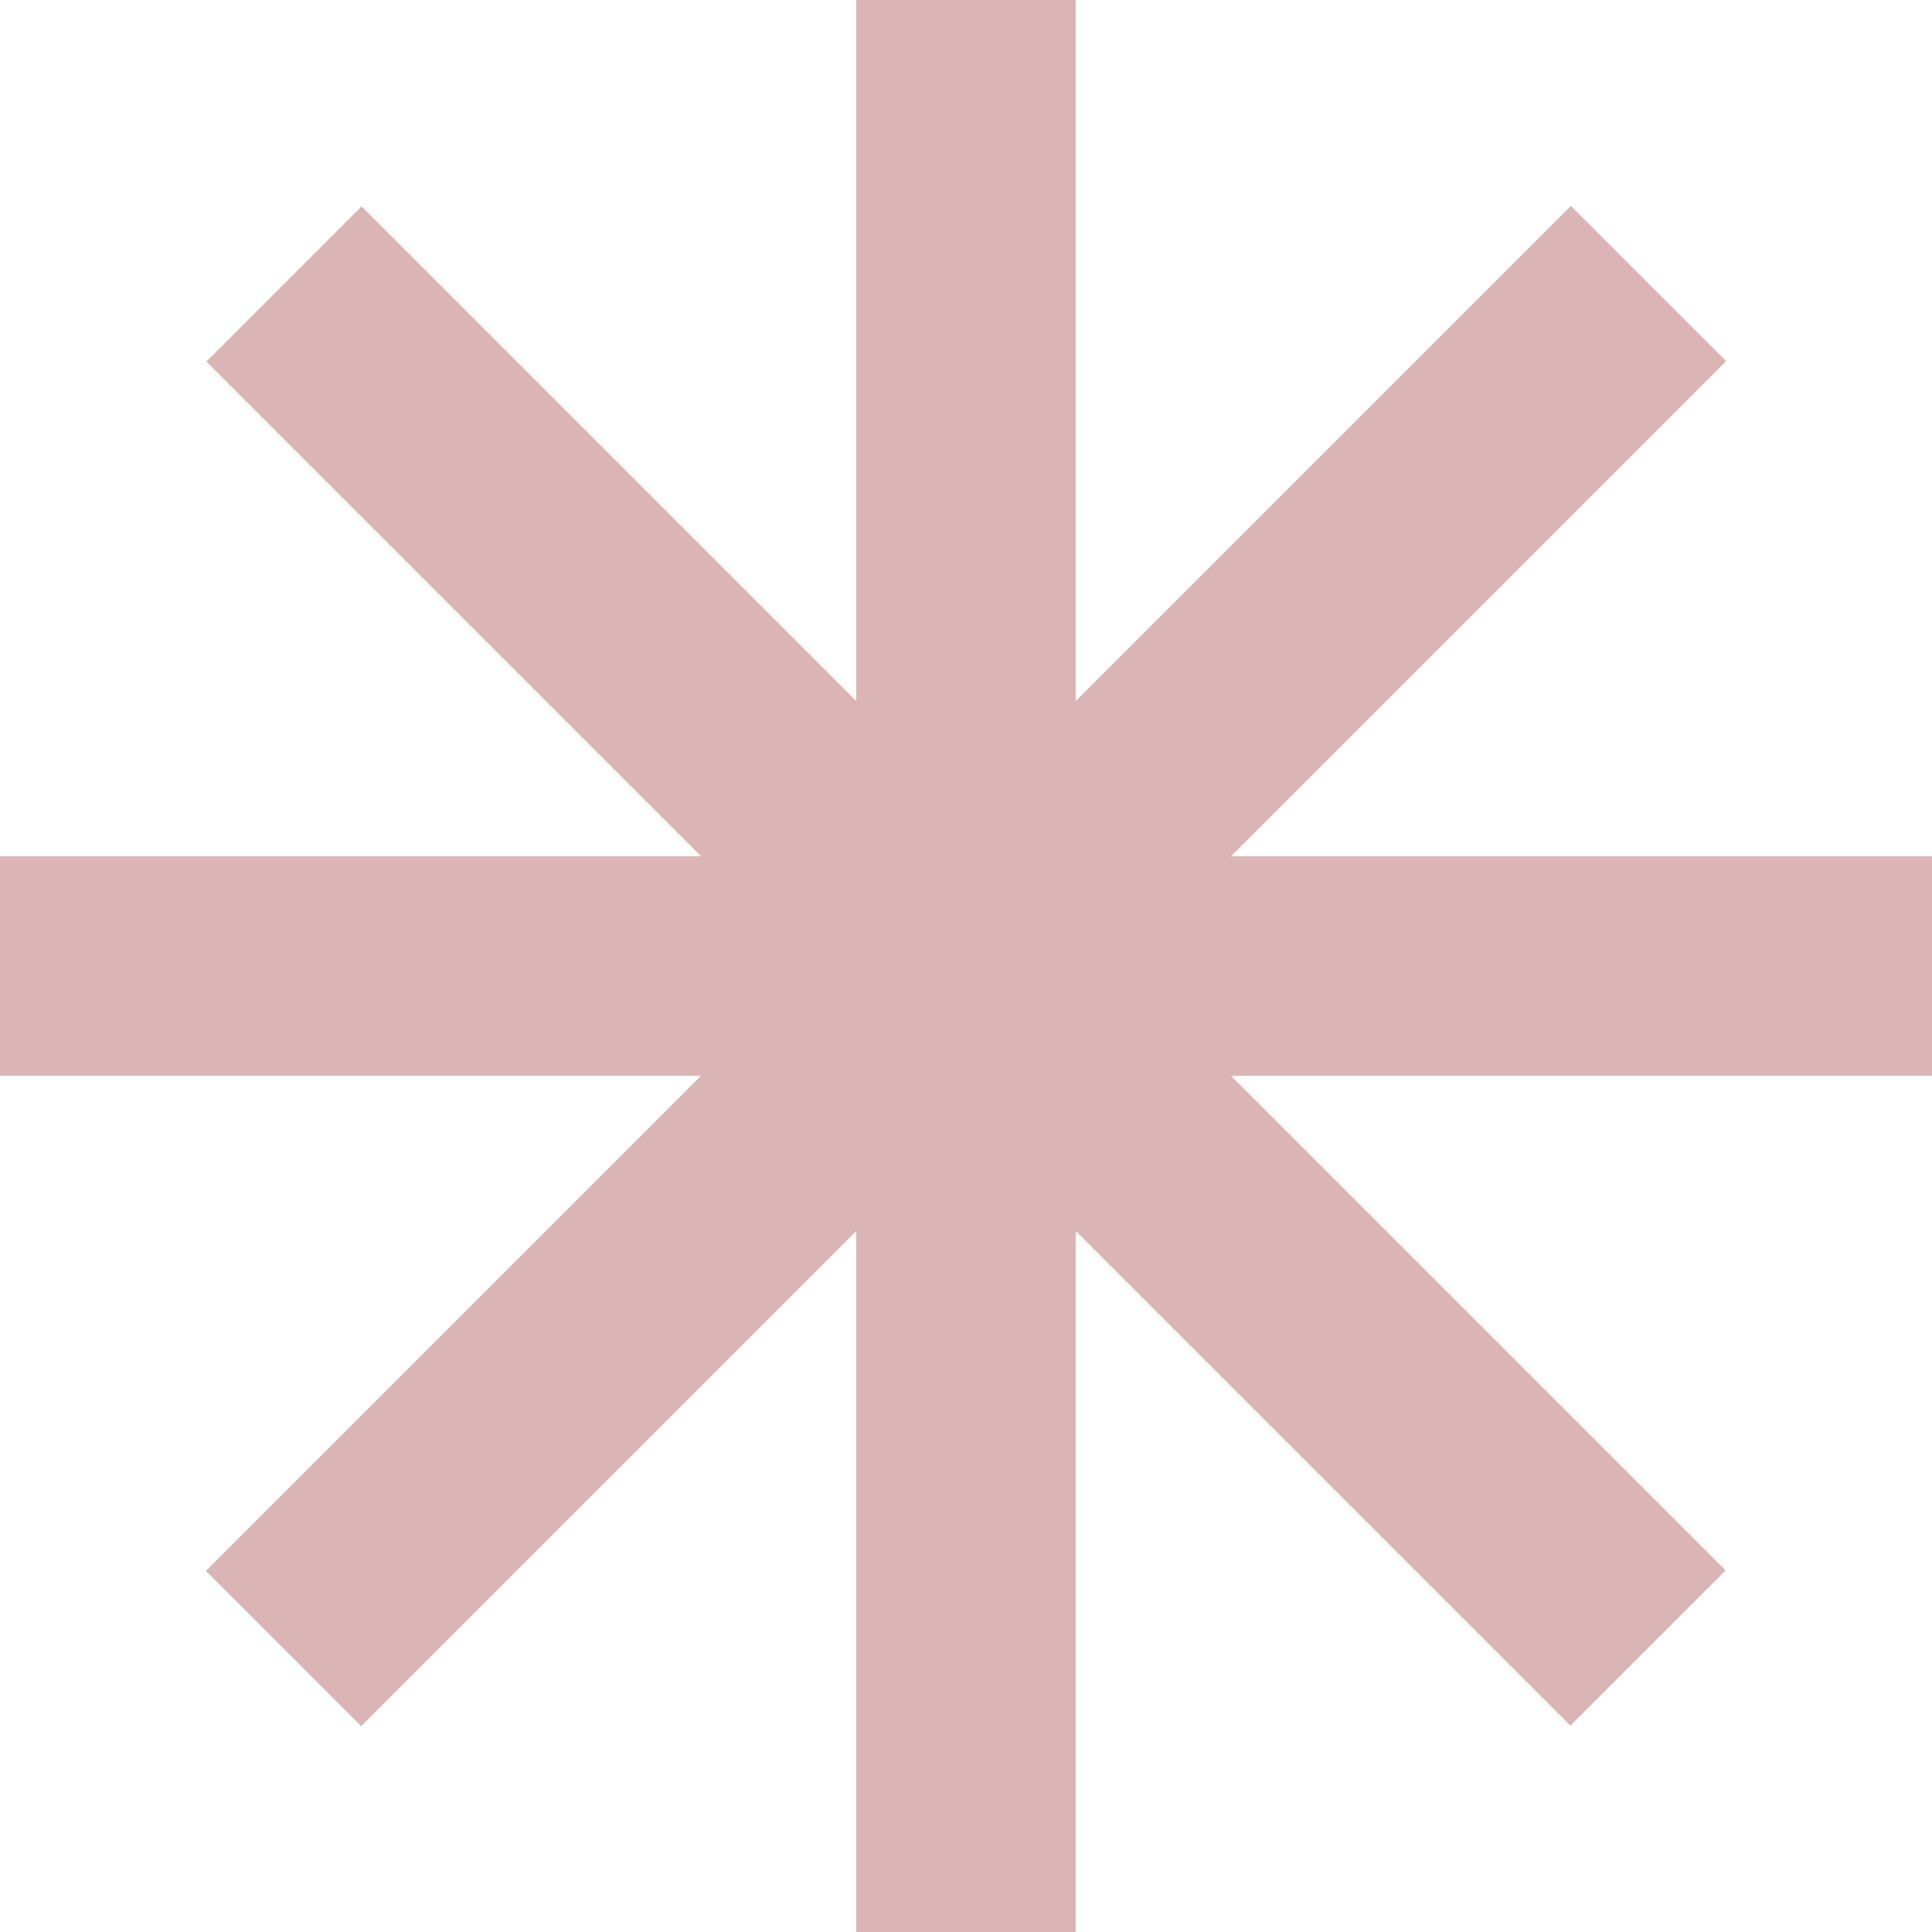 <svg width="69" height="69" viewBox="0 0 69 69" fill="none" xmlns="http://www.w3.org/2000/svg">
<rect x="30.58" width="7.841" height="69" fill="#DBB5B5"/>
<rect x="56.102" y="7.353" width="7.841" height="68.942" transform="rotate(45 56.102 7.353)" fill="#DBB5B5"/>
<rect x="69" y="30.579" width="7.841" height="69" transform="rotate(90 69 30.579)" fill="#DBB5B5"/>
<rect x="61.63" y="56.086" width="7.841" height="68.895" transform="rotate(135 61.63 56.086)" fill="#DBB5B5"/>
</svg>
